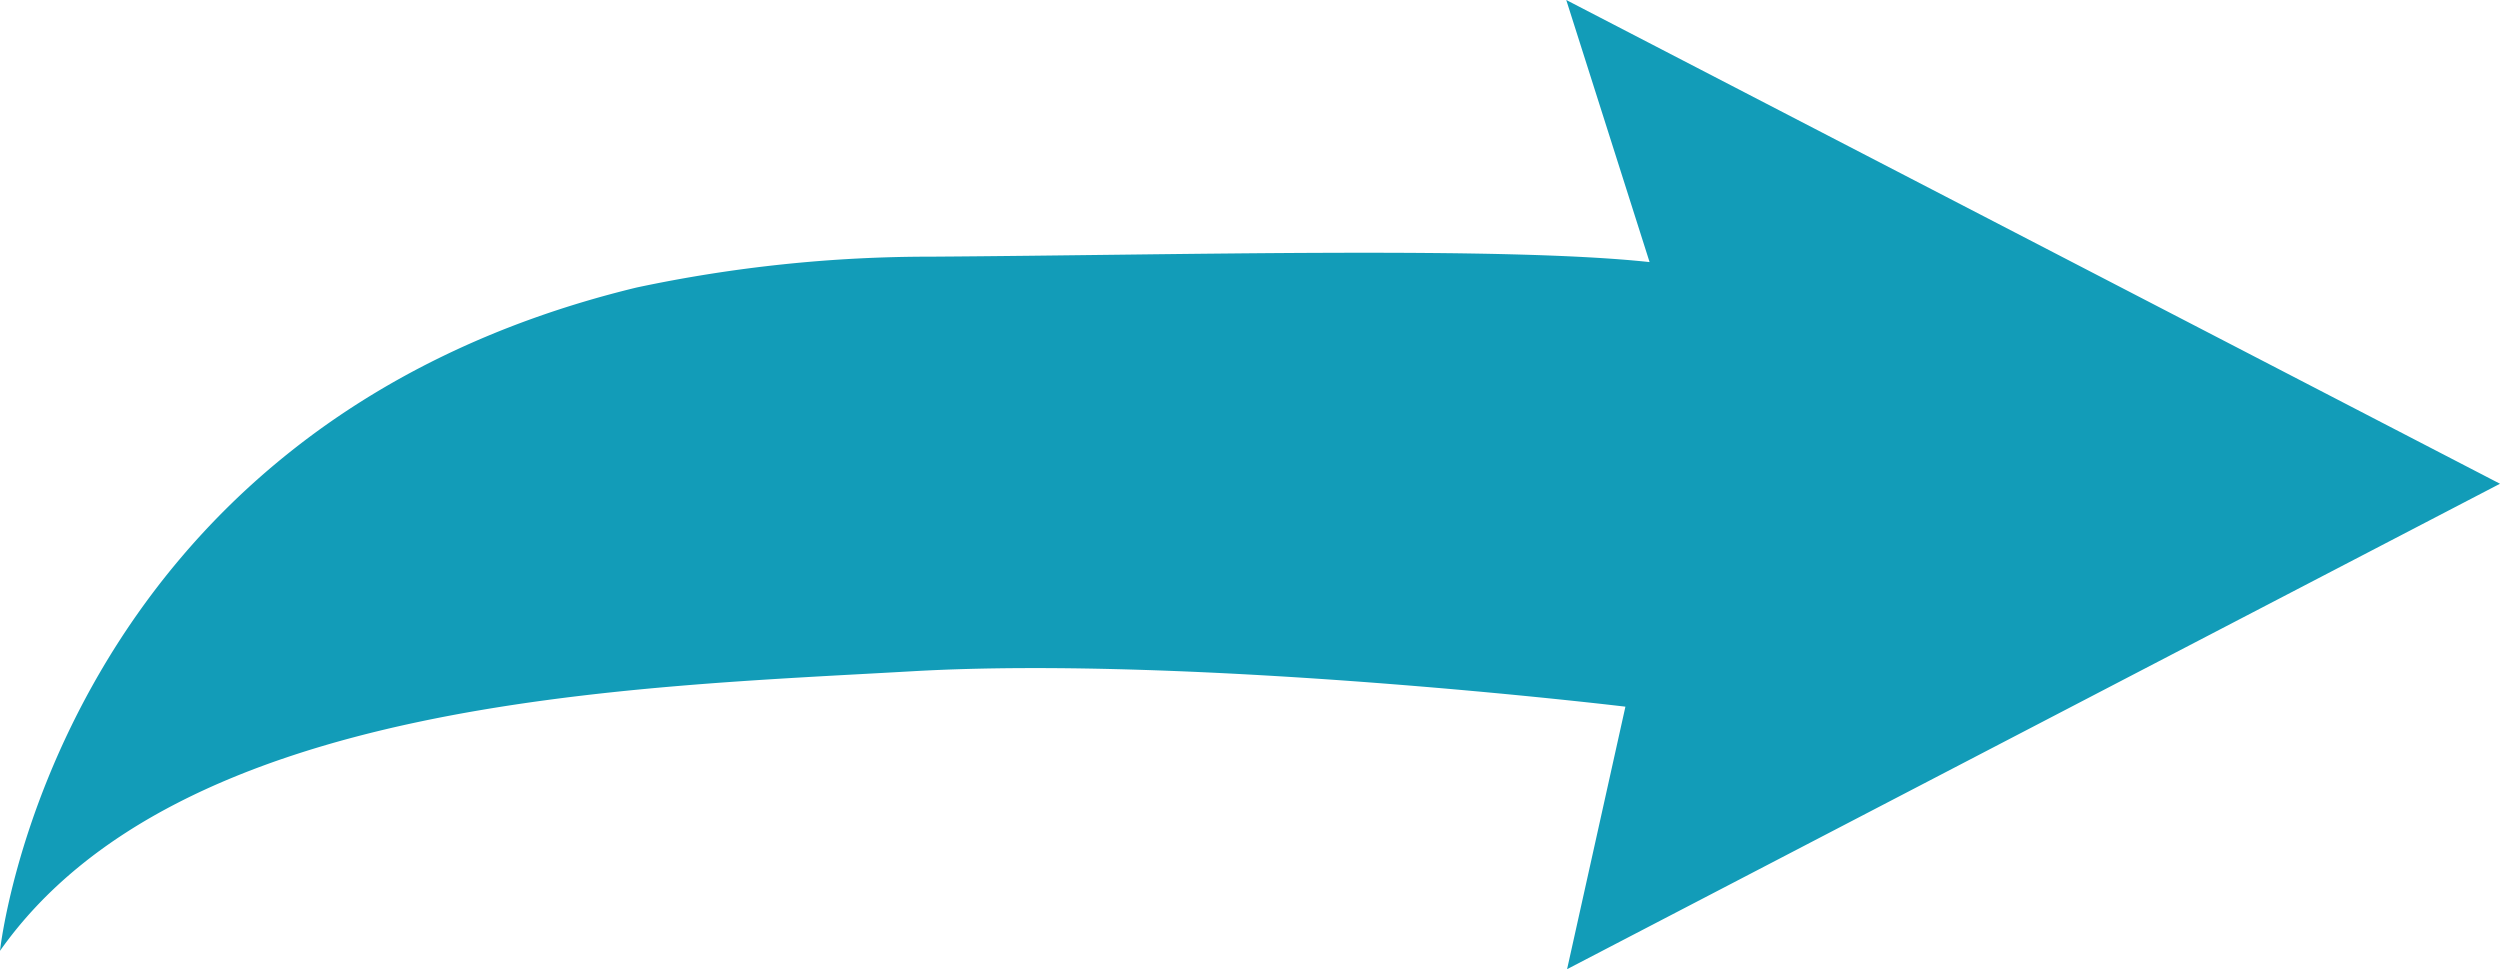 <svg id="Livello_1" data-name="Livello 1" xmlns="http://www.w3.org/2000/svg" viewBox="0 0 60 23.26"><defs><style>.cls-1{fill:#129cb8;}</style></defs><path class="cls-1" d="M40.59,6.68l-2-6.29L61,12,38.61,23.65l1.4-6.3s-10.3-1.24-17.11-.85S5.28,17.14,1,23.21c0,0,1.32-12.54,15.28-15.92a33.83,33.83,0,0,1,7.08-.74C29.44,6.51,37.06,6.3,40.59,6.68Z" transform="translate(-1 -0.39)"/></svg>